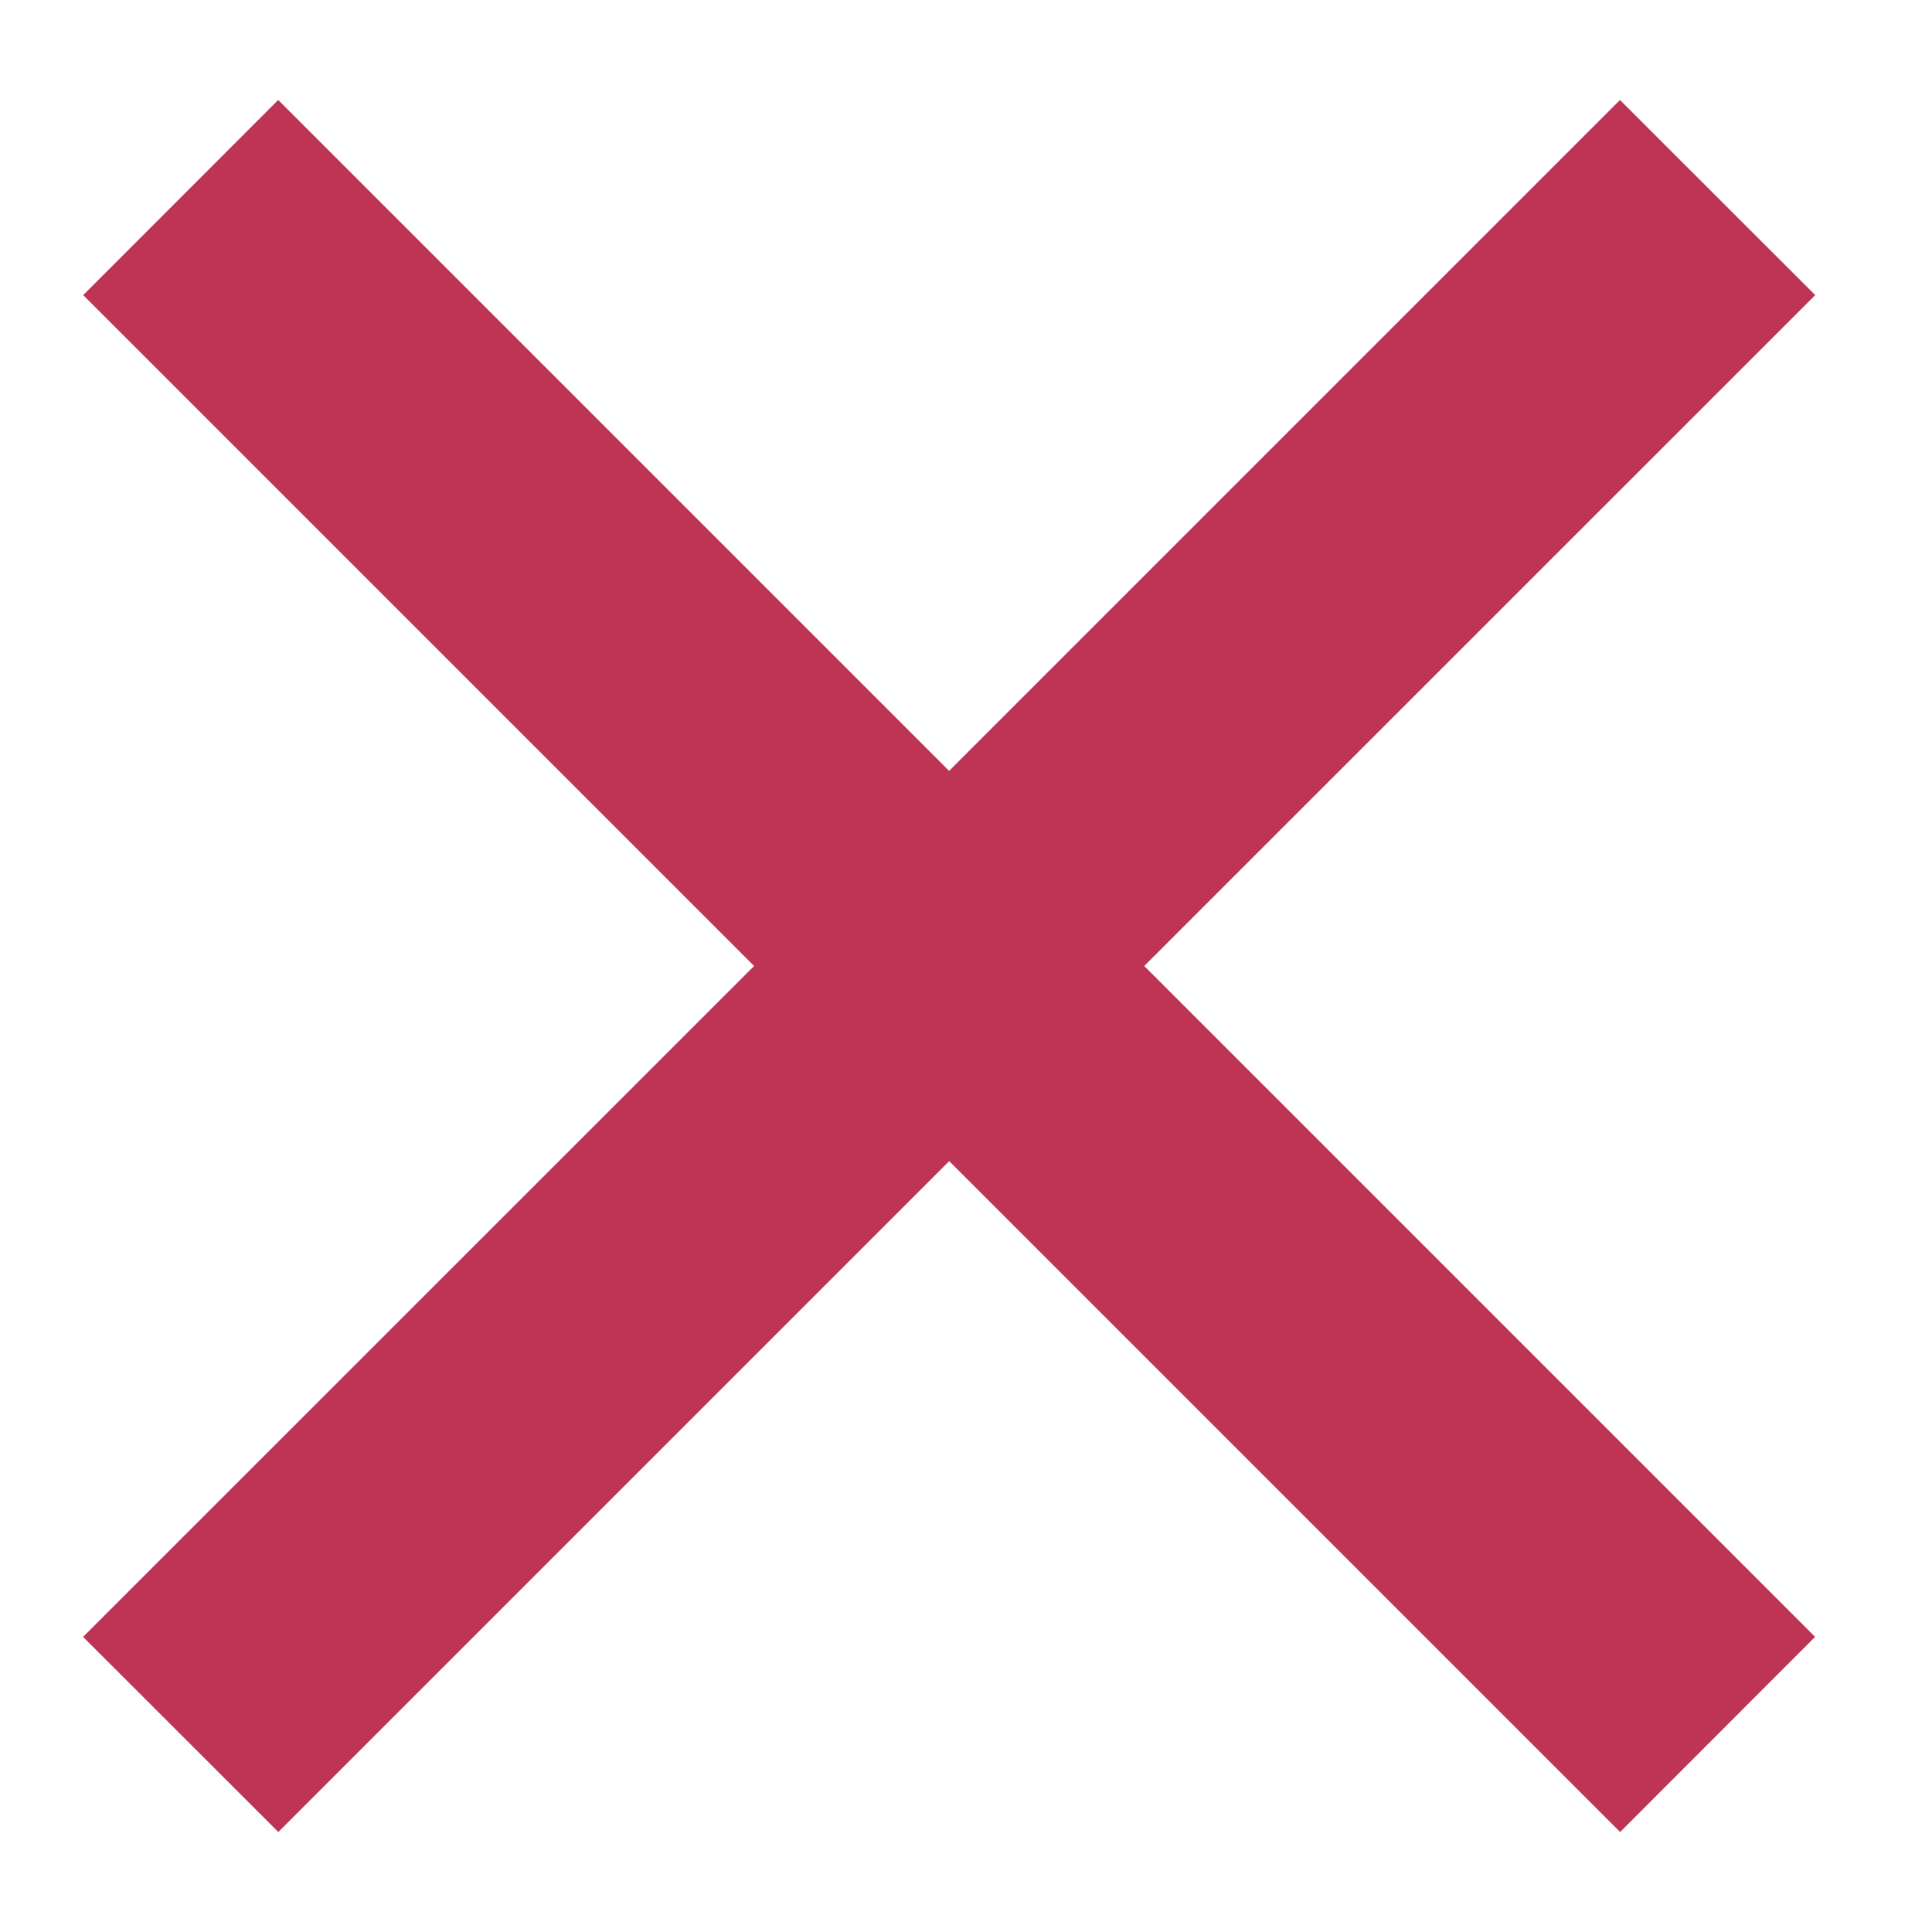 <svg width="16" height="16" viewBox="0 0 16 16" fill="none" xmlns="http://www.w3.org/2000/svg">
<path d="M15.033 2.444L13.416 0.828L7.86 6.384L2.304 0.828L0.689 2.444L6.245 8L0.688 13.556L2.305 15.172L7.861 9.616L13.417 15.172L15.032 13.556L9.476 8L15.033 2.444Z" fill="#BE3455"/>
</svg>
